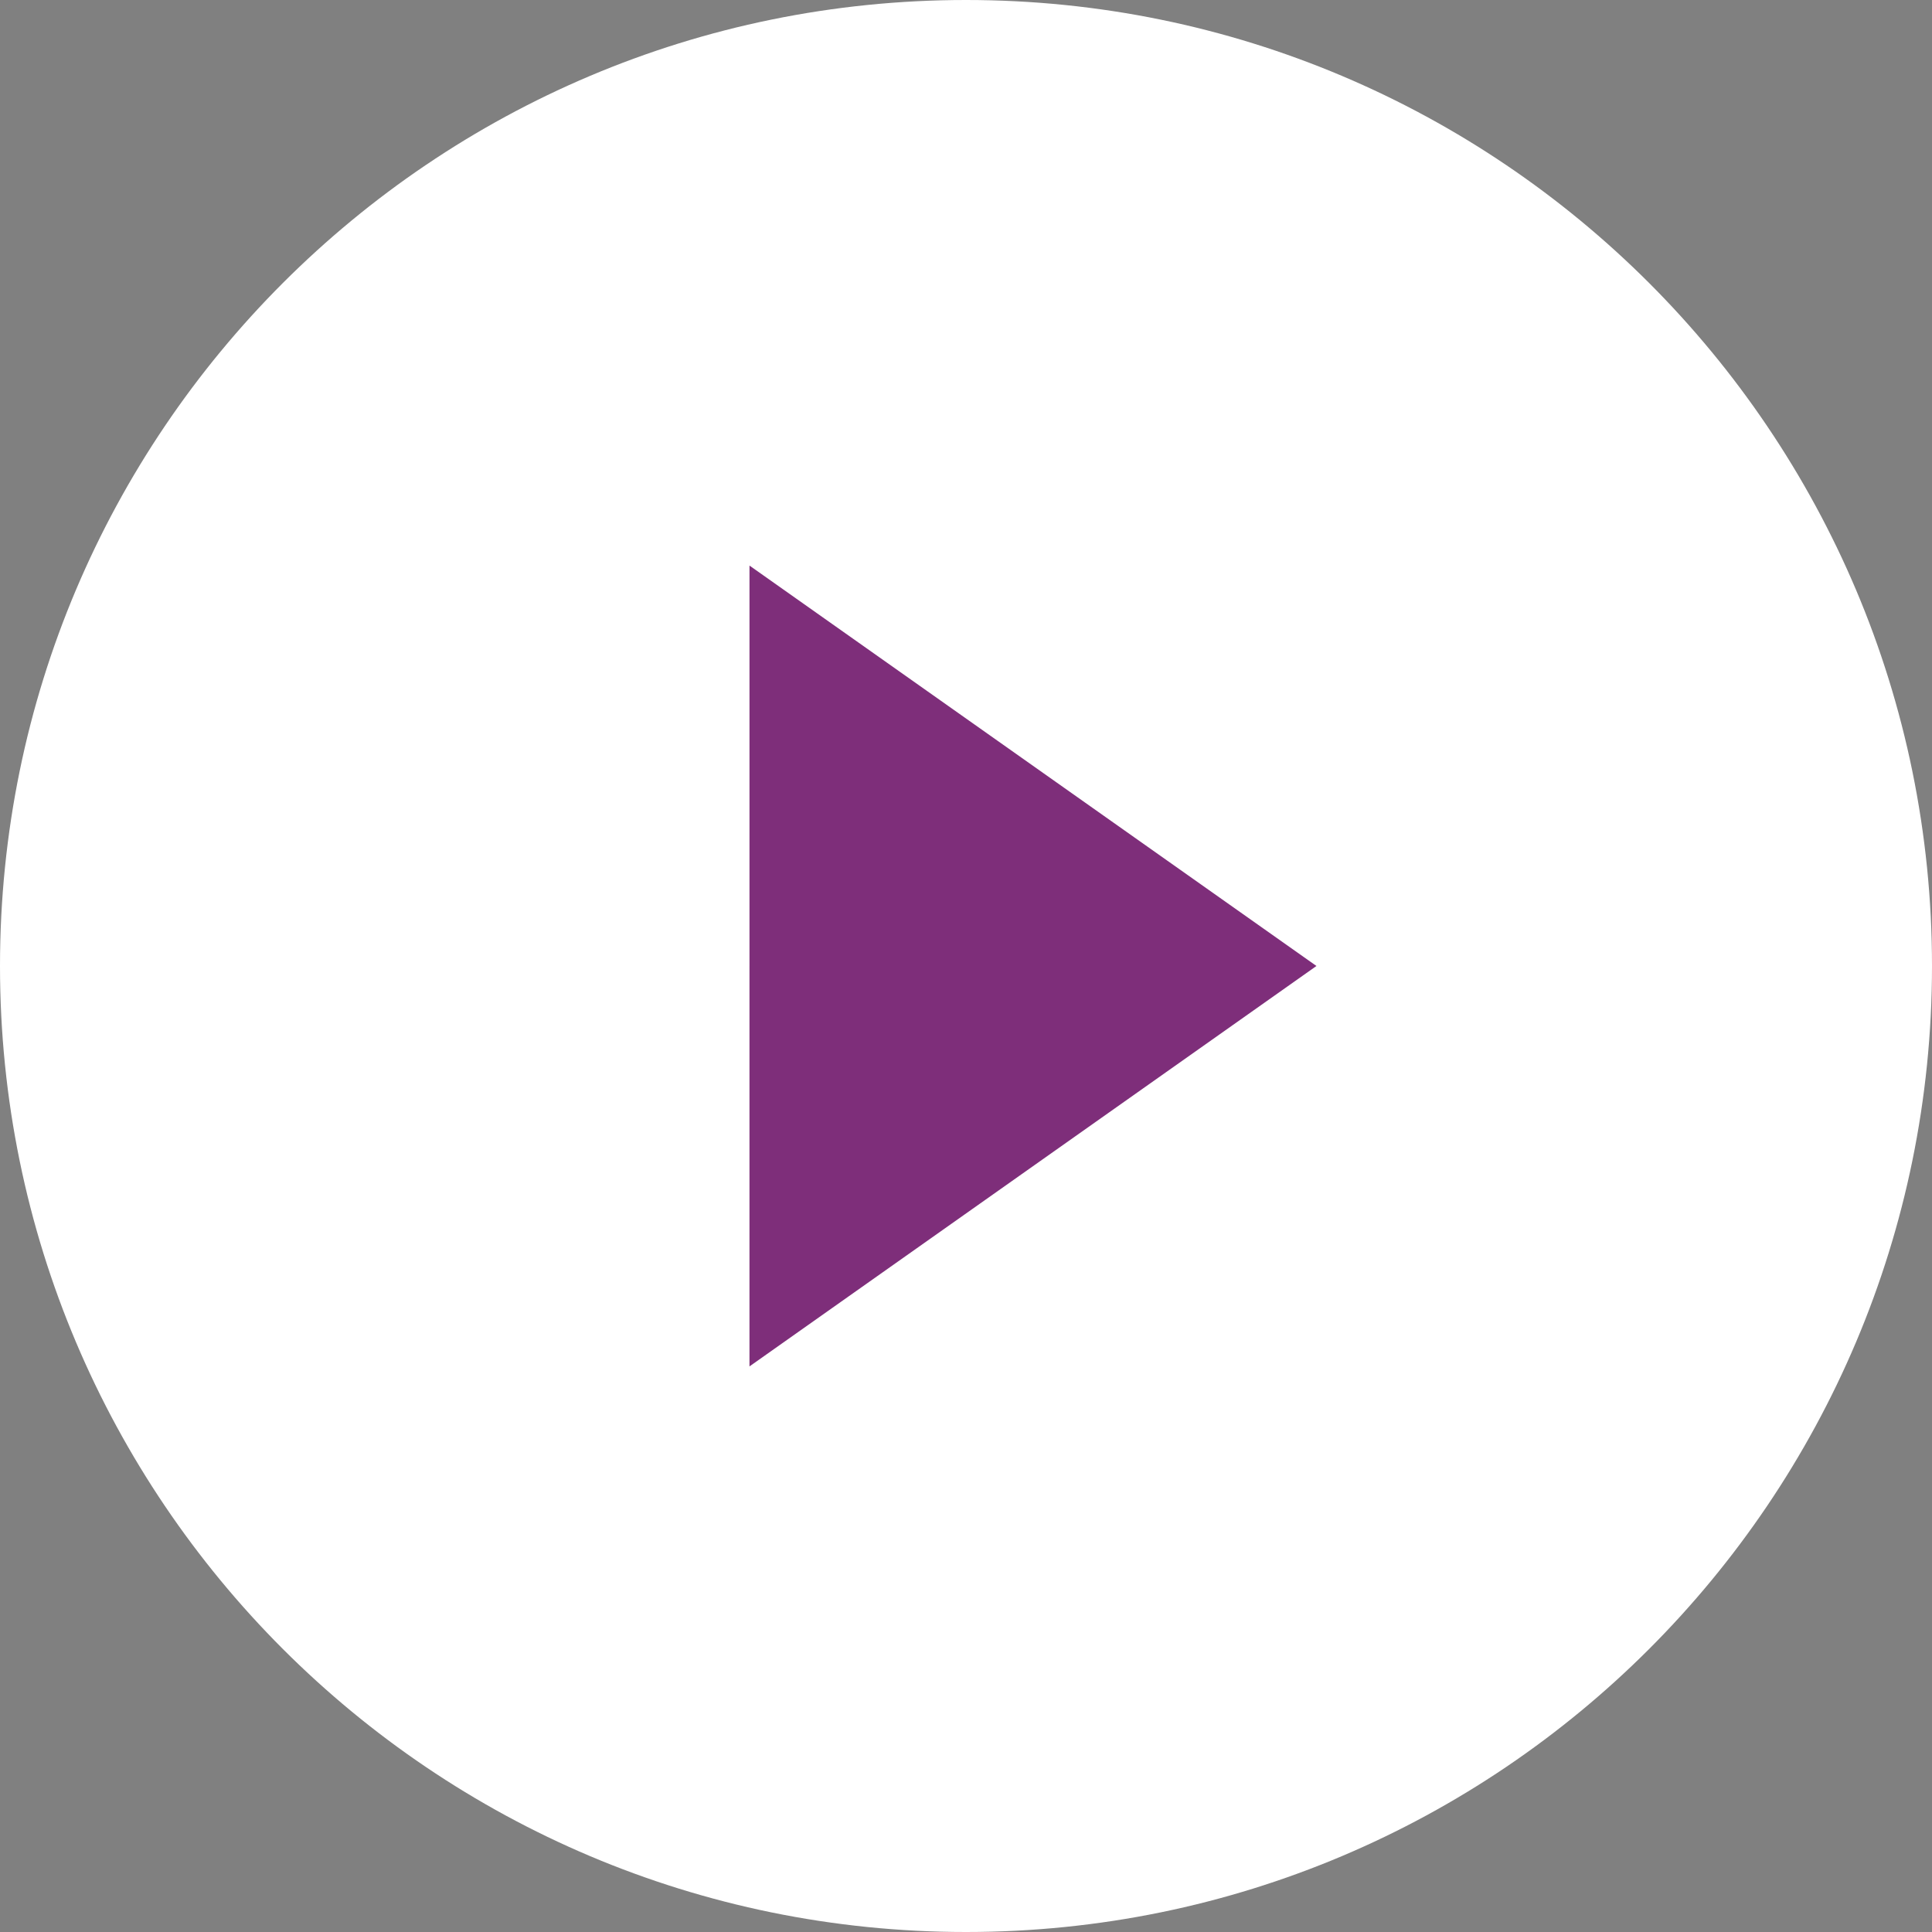<?xml version="1.0" encoding="UTF-8"?>
<svg width="72px" height="72px" viewBox="0 0 72 72" version="1.1" xmlns="http://www.w3.org/2000/svg" xmlns:xlink="http://www.w3.org/1999/xlink">
    <rect x="0" y="0" width="72" height="72" fill="#808080" stroke="none"/>
    <title>Play-purple</title>
    <g id="Patientengids-H5mag-" stroke="none" stroke-width="1" fill="none" fill-rule="evenodd">
        <g id="IBD" transform="translate(-683, -3616)">
            <g id="Group-5" transform="translate(199, 3340)">
                <g id="Play-purple" transform="translate(484, 276)">
                    <path d="M36,72 C55.882,72 72,55.882 72,36 C72,16.118 55.882,0 36,0 C16.118,0 0,16.118 0,36 C0,55.882 16.118,72 36,72 Z" id="Path" fill="#FFFFFF"></path>
                    <polygon id="Rectangle" fill="#7E2E7A" transform="translate(31.034, 36) rotate(-45) translate(-31.034, -36) " points="39.392 23.254 43.781 48.746 18.288 44.357"></polygon>
                </g>
            </g>
        </g>
    </g>
</svg>
